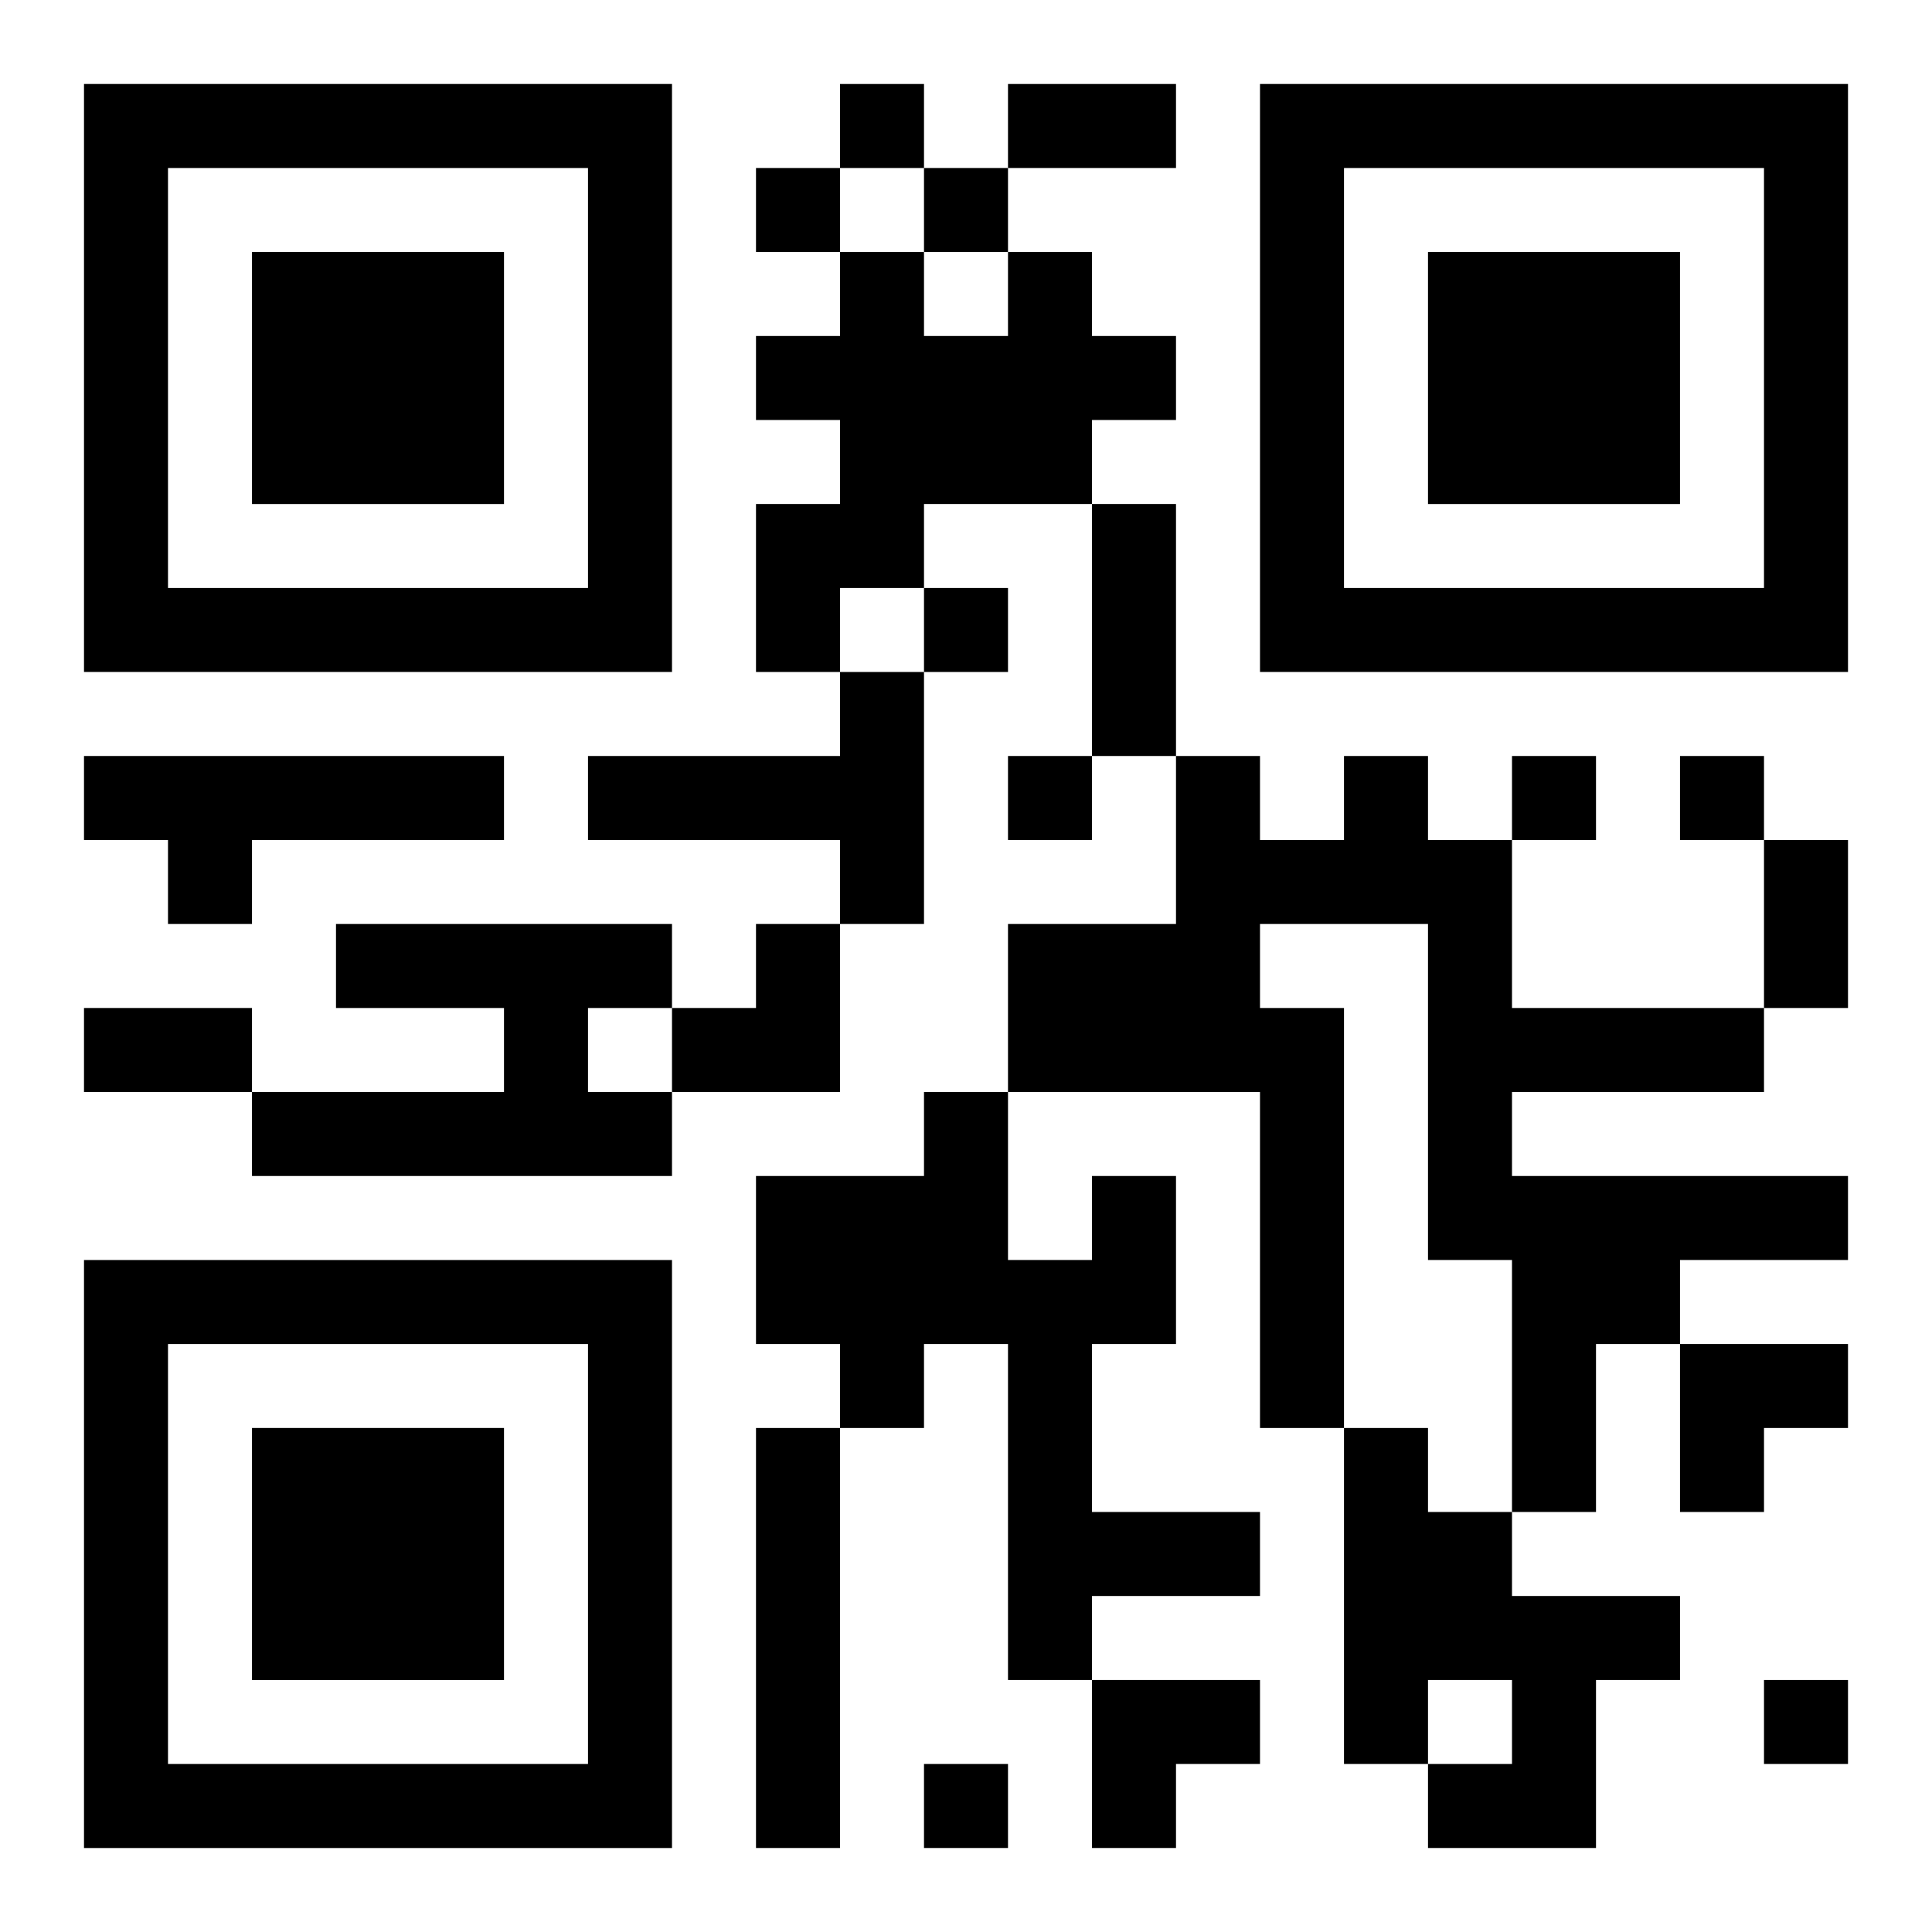 <?xml version="1.0" encoding="UTF-8"?>
<svg width="250" height="250" baseProfile="full" version="1.1" viewBox="-1 -1 23 23" xmlns="http://www.w3.org/2000/svg" xmlns:xlink="http://www.w3.org/1999/xlink"><symbol id="a"><path d="m0 7v7h7v-7h-7zm1 1h5v5h-5v-5zm1 1v3h3v-3h-3z"/></symbol><use y="-7" xlink:href="#a"/><use y="7" xlink:href="#a"/><use x="14" y="-7" xlink:href="#a"/><path d="m11 2h1v1h1v1h-1v1h-2v1h-1v1h-1v-2h1v-1h-1v-1h1v-1h1v1h1v-1m-2 5h1v3h-1v-1h-3v-1h3v-1m-9 1h5v1h-3v1h-1v-1h-1v-1m15 0h1v1h1v2h3v1h-3v1h4v1h-2v1h-1v2h-1v-3h-1v-4h-2v1h1v5h-1v-4h-3v-2h2v-2h1v1h1v-1m-12 2h4v1h-1v1h1v1h-5v-1h3v-1h-2v-1m9 3h1v2h-1v2h2v1h-2v1h-1v-4h-1v1h-1v-1h-1v-2h2v-1h1v2h1v-1m-4 3h1v5h-1v-5m7 0h1v1h1v1h2v1h-1v2h-2v-1h1v-1h-1v1h-1v-4m-6-16v1h1v-1h-1m-1 1v1h1v-1h-1m2 0v1h1v-1h-1m0 5v1h1v-1h-1m1 2v1h1v-1h-1m6 0v1h1v-1h-1m2 0v1h1v-1h-1m1 11v1h1v-1h-1m-10 1v1h1v-1h-1m1-20h2v1h-2v-1m1 5h1v3h-1v-3m8 4h1v2h-1v-2m-20 2h2v1h-2v-1m7-1m1 0h1v2h-2v-1h1zm11 5h2v1h-1v1h-1zm-7 4h2v1h-1v1h-1z"/></svg>

